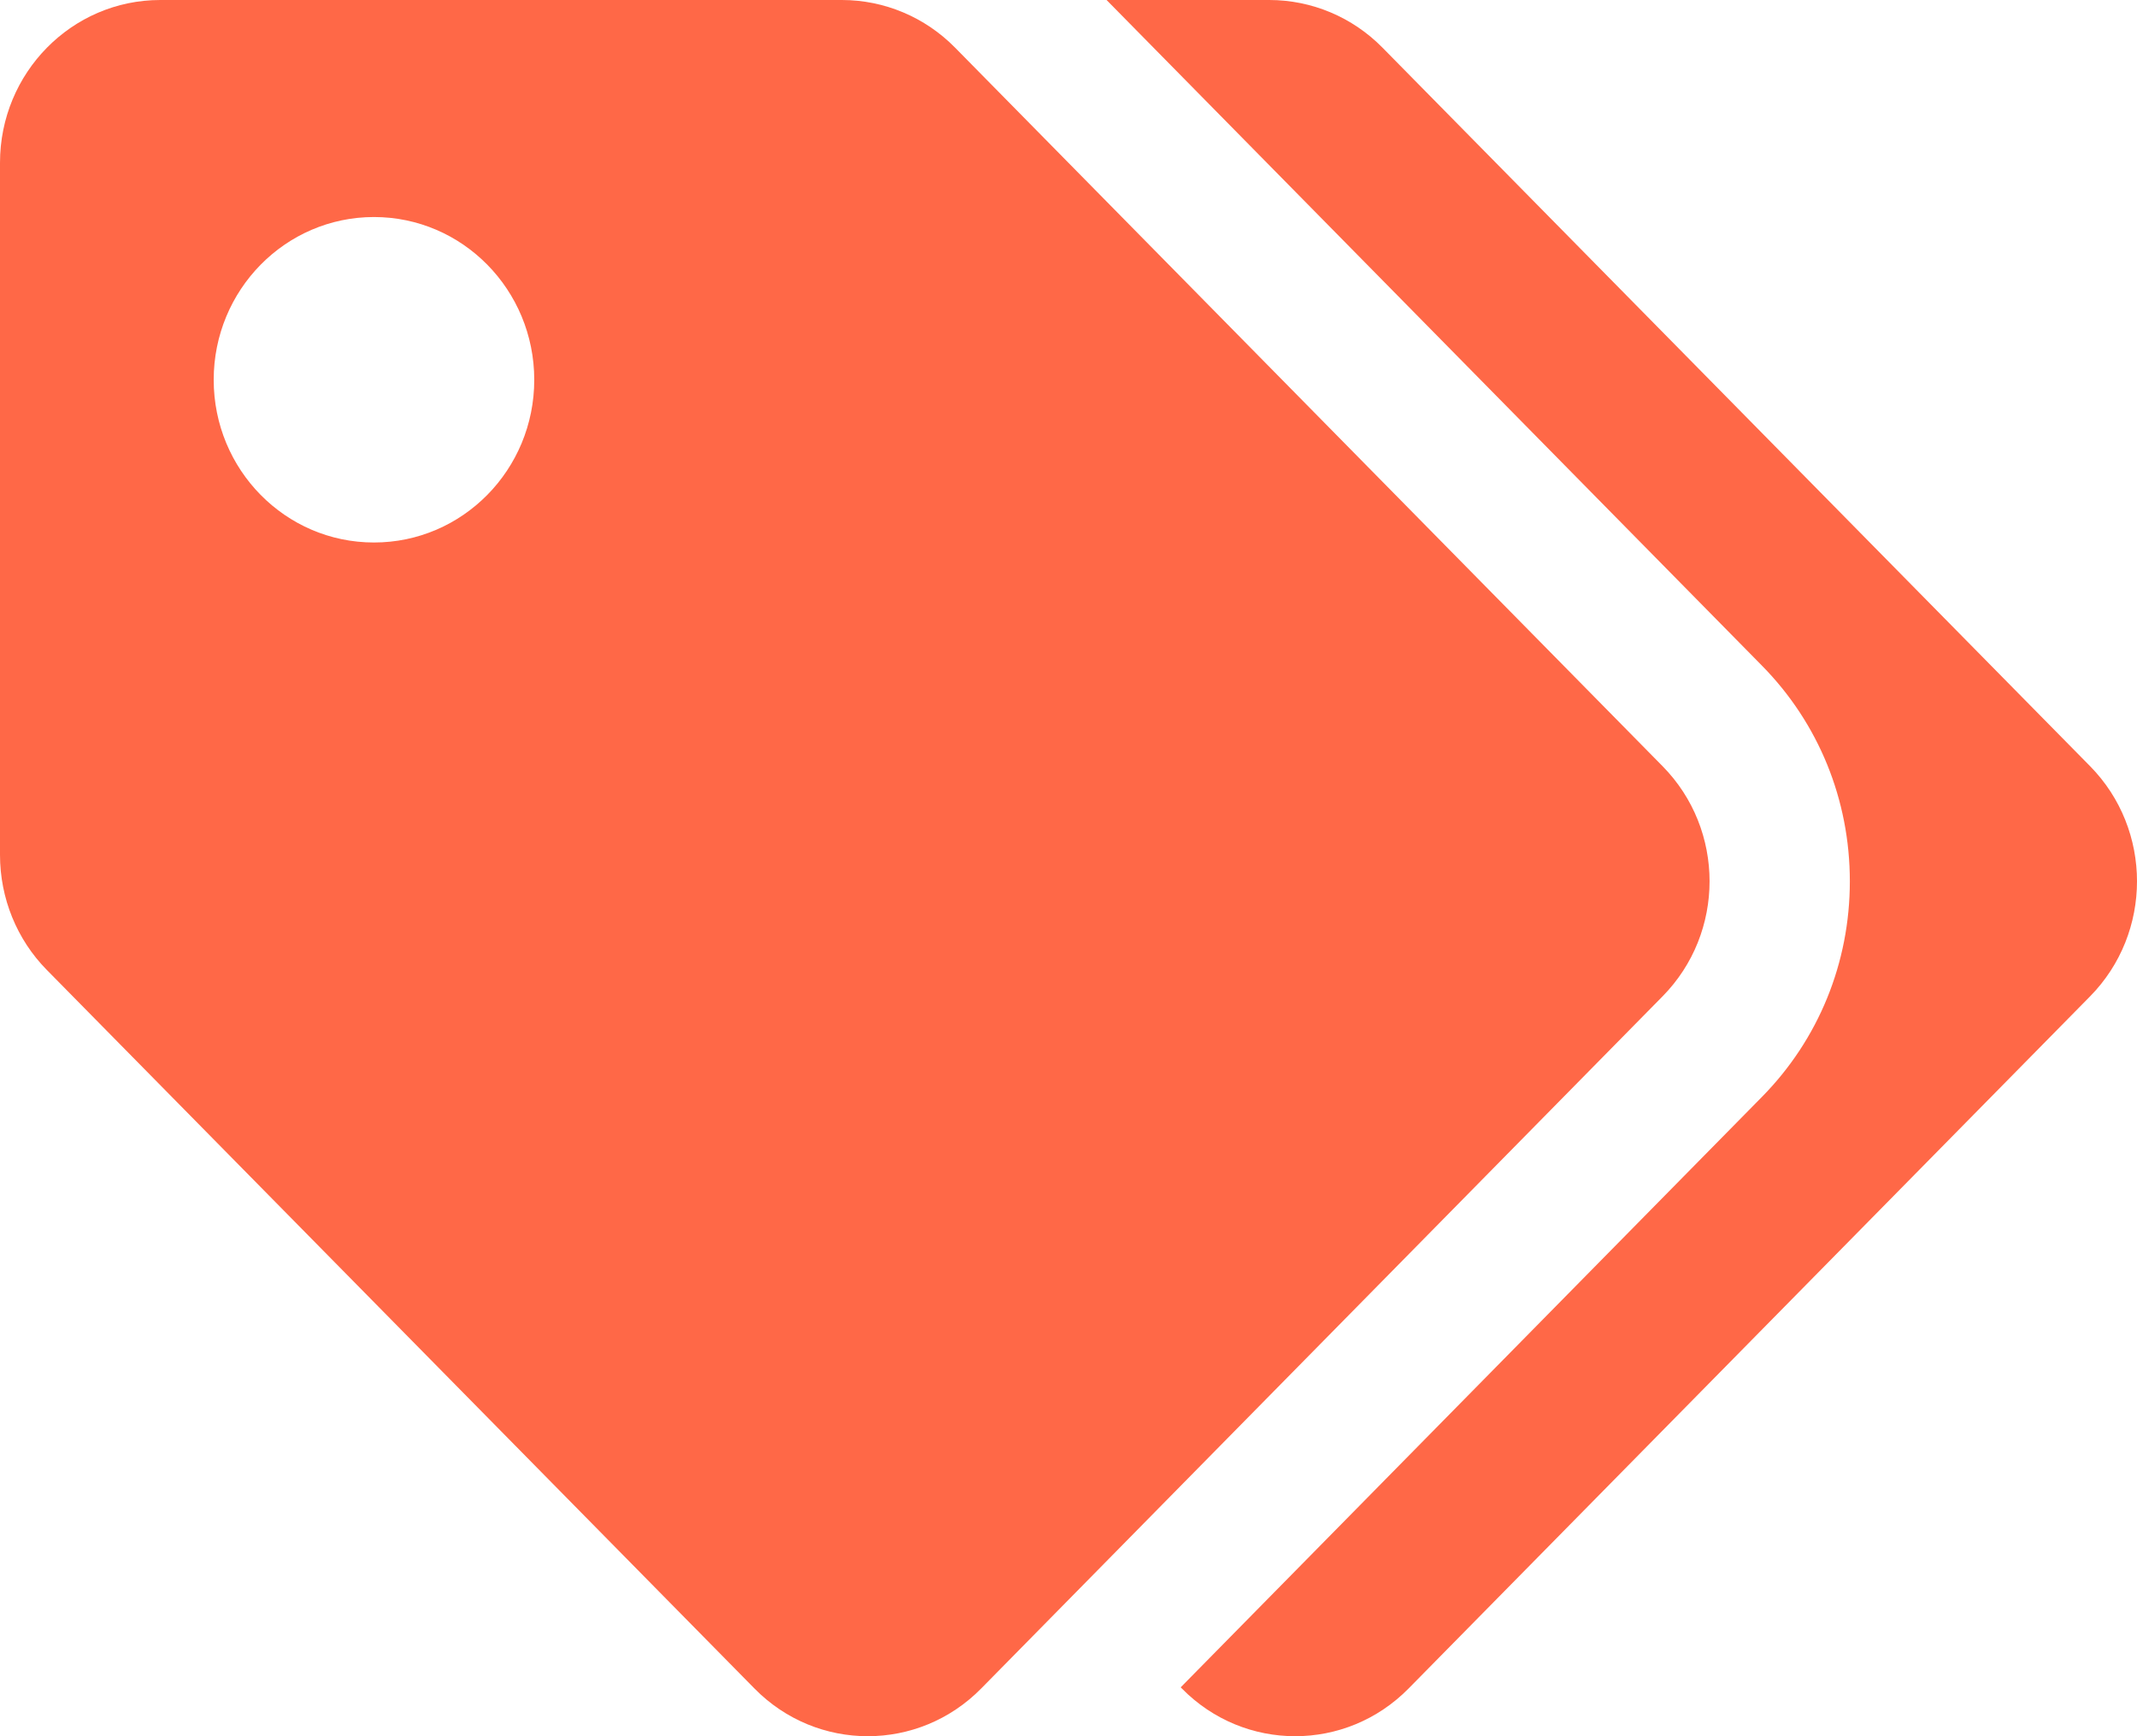 <svg width="16" height="13" viewBox="0 0 16 13" fill="none" xmlns="http://www.w3.org/2000/svg">
<g clip-path="url(#clip0_8_81)">
<path d="M12.448 5.737L7.151 0.357C6.926 0.128 6.621 1.69019e-06 6.303 0H1.2C0.537 0 0 0.546 0 1.219V6.401C1.66419e-06 6.725 0.126 7.035 0.351 7.263L5.649 12.643C6.117 13.119 6.877 13.119 7.346 12.643L12.448 7.46C12.917 6.984 12.917 6.213 12.448 5.737ZM2.8 4.062C2.137 4.062 1.6 3.517 1.6 2.844C1.6 2.171 2.137 1.625 2.8 1.625C3.463 1.625 4 2.171 4 2.844C4 3.517 3.463 4.062 2.8 4.062ZM15.649 7.46L10.546 12.643C10.077 13.119 9.317 13.119 8.849 12.643L8.84 12.634L13.191 8.214C13.616 7.783 13.85 7.209 13.85 6.599C13.85 5.988 13.616 5.414 13.191 4.983L8.285 0H9.503C9.821 1.69019e-06 10.126 0.128 10.351 0.357L15.649 5.737C16.117 6.213 16.117 6.984 15.649 7.46Z" fill="#FF6847"/>
</g>
<defs>
<clipPath id="clip0_8_81">
<rect width="16" height="13" fill="white"/>
</clipPath>
</defs>
</svg>
